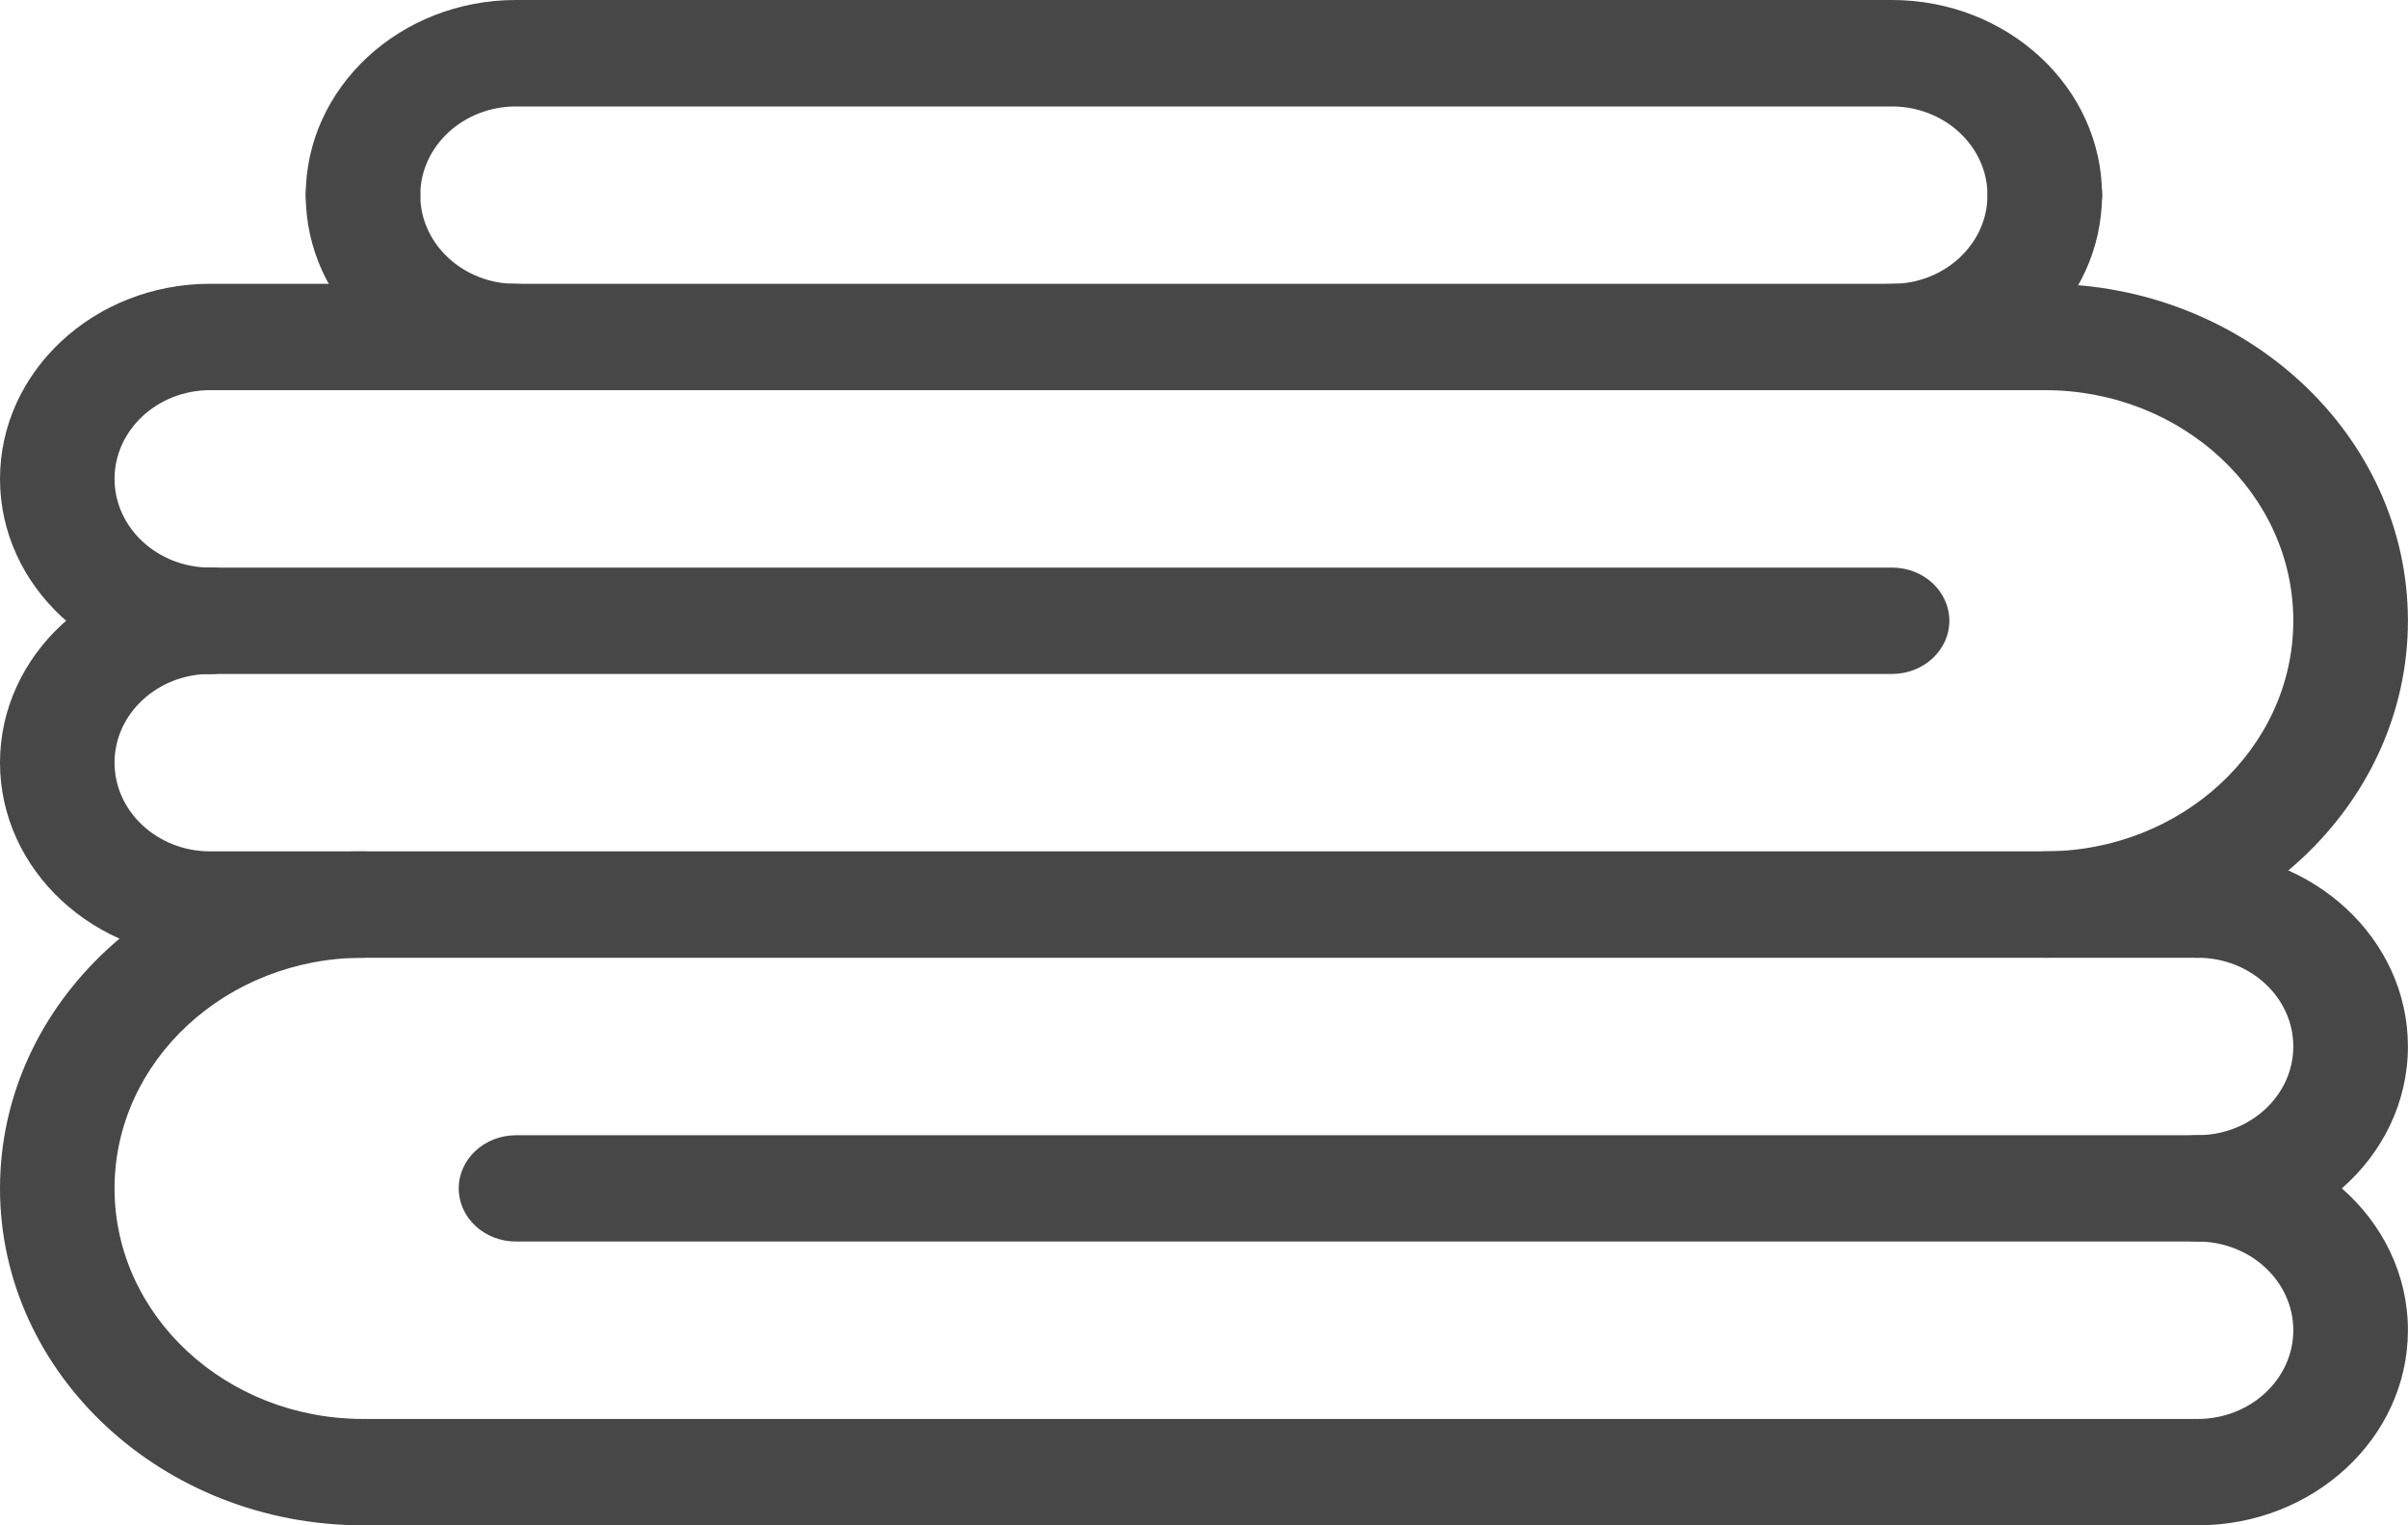 <svg width="30" height="19" viewBox="0 0 30 19" fill="none" xmlns="http://www.w3.org/2000/svg">
<g id="Group 534">
<path id="Vector" d="M27.38 19H4.523C2.029 19 0 17.117 0 14.803C0 12.488 2.029 10.605 4.523 10.605C4.918 10.605 5.237 10.902 5.237 11.268C5.237 11.633 4.917 11.93 4.523 11.93C2.817 11.93 1.427 13.218 1.427 14.803C1.427 16.387 2.815 17.675 4.523 17.675H27.38C28.037 17.675 28.571 17.179 28.571 16.57C28.571 15.961 28.037 15.465 27.38 15.465C26.985 15.465 26.667 15.168 26.667 14.803C26.667 14.437 26.987 14.14 27.38 14.14C28.037 14.14 28.571 13.644 28.571 13.035C28.571 12.426 28.037 11.93 27.38 11.93C26.985 11.93 26.667 11.633 26.667 11.268C26.667 10.902 26.987 10.605 27.38 10.605C28.824 10.605 29.999 11.695 29.999 13.035C29.999 13.73 29.683 14.36 29.176 14.803C29.683 15.246 29.999 15.875 29.999 16.57C29.999 17.91 28.824 19 27.38 19Z" fill="#474747"/>
<path id="Vector_2" d="M27.381 15.465H6.428C6.034 15.465 5.715 15.168 5.715 14.803C5.715 14.438 6.035 14.141 6.428 14.141H27.381C27.776 14.141 28.095 14.438 28.095 14.803C28.095 15.168 27.774 15.465 27.381 15.465Z" fill="#474747"/>
<path id="Vector_3" d="M27.38 11.93H2.618C1.175 11.93 0 10.84 0 9.5C0 8.16 1.175 7.07 2.618 7.07C3.013 7.07 3.332 7.367 3.332 7.733C3.332 8.098 3.012 8.395 2.618 8.395C1.962 8.395 1.427 8.891 1.427 9.5C1.427 10.109 1.962 10.605 2.618 10.605H27.38C27.775 10.605 28.094 10.902 28.094 11.267C28.094 11.633 27.774 11.93 27.38 11.93Z" fill="#474747"/>
<path id="Vector_4" d="M25.476 11.929C25.081 11.929 24.762 11.632 24.762 11.267C24.762 10.902 25.082 10.605 25.476 10.605C27.182 10.605 28.571 9.317 28.571 7.732C28.571 6.147 27.183 4.86 25.476 4.86H2.618C1.962 4.86 1.427 5.356 1.427 5.965C1.427 6.574 1.962 7.07 2.618 7.07C3.013 7.07 3.332 7.367 3.332 7.732C3.332 8.098 3.012 8.394 2.618 8.394C1.175 8.394 0 7.305 0 5.965C0 4.625 1.175 3.535 2.618 3.535H25.476C27.97 3.535 29.999 5.418 29.999 7.732C29.999 10.046 27.97 11.929 25.476 11.929Z" fill="#474747"/>
<path id="Vector_5" d="M23.572 8.395H2.62C2.225 8.395 1.906 8.098 1.906 7.733C1.906 7.367 2.226 7.07 2.62 7.07H23.572C23.967 7.07 24.286 7.367 24.286 7.733C24.286 8.098 23.966 8.395 23.572 8.395Z" fill="#474747"/>
<path id="Vector_6" d="M23.57 4.86C23.175 4.86 22.856 4.564 22.856 4.198C22.856 3.833 23.176 3.536 23.57 3.536C24.226 3.536 24.761 3.04 24.761 2.431C24.761 1.822 24.226 1.326 23.57 1.326H6.427C5.771 1.326 5.236 1.822 5.236 2.431C5.236 3.04 5.771 3.536 6.427 3.536C6.822 3.536 7.141 3.833 7.141 4.198C7.141 4.564 6.821 4.86 6.427 4.86C4.983 4.86 3.809 3.771 3.809 2.431C3.809 1.091 4.983 0 6.427 0H23.57C25.014 0 26.188 1.09 26.188 2.43C26.188 3.769 25.014 4.859 23.57 4.859V4.86Z" fill="#474747"/>
<path id="Vector_7" d="M4.524 3.091C4.477 3.091 4.43 3.087 4.384 3.079C4.338 3.07 4.294 3.057 4.25 3.04C4.207 3.024 4.165 3.004 4.127 2.98C4.088 2.955 4.051 2.928 4.018 2.898C3.886 2.774 3.809 2.603 3.809 2.429C3.809 2.385 3.814 2.341 3.823 2.299C3.833 2.257 3.847 2.215 3.864 2.175C3.882 2.135 3.904 2.096 3.929 2.061C3.956 2.024 3.985 1.99 4.018 1.96C4.051 1.929 4.088 1.902 4.127 1.877C4.165 1.854 4.207 1.834 4.25 1.817C4.294 1.799 4.338 1.788 4.384 1.778C4.616 1.735 4.863 1.806 5.029 1.96C5.161 2.083 5.237 2.254 5.237 2.429C5.237 2.603 5.161 2.774 5.029 2.898C4.896 3.02 4.711 3.091 4.524 3.091Z" fill="#474747"/>
<path id="Vector_8" d="M25.475 3.091C25.428 3.091 25.381 3.087 25.336 3.079C25.29 3.069 25.245 3.056 25.202 3.04C25.159 3.023 25.117 3.003 25.079 2.98C25.04 2.955 25.003 2.928 24.97 2.897C24.937 2.867 24.908 2.833 24.881 2.796C24.856 2.761 24.834 2.722 24.816 2.682C24.799 2.642 24.785 2.6 24.776 2.558C24.765 2.516 24.762 2.472 24.762 2.428C24.762 2.254 24.838 2.083 24.97 1.959C25.003 1.929 25.04 1.902 25.079 1.877C25.117 1.853 25.159 1.833 25.202 1.817C25.245 1.799 25.29 1.787 25.336 1.778C25.428 1.762 25.522 1.762 25.615 1.778C25.661 1.787 25.705 1.799 25.748 1.817C25.792 1.833 25.834 1.853 25.872 1.877C25.911 1.902 25.948 1.929 25.981 1.959C26.014 1.99 26.043 2.024 26.07 2.061C26.095 2.096 26.117 2.135 26.134 2.175C26.154 2.215 26.166 2.256 26.176 2.299C26.185 2.341 26.19 2.385 26.19 2.428C26.19 2.603 26.113 2.774 25.981 2.897C25.948 2.928 25.911 2.955 25.872 2.98C25.834 3.003 25.792 3.023 25.748 3.04C25.705 3.056 25.661 3.069 25.615 3.079C25.569 3.087 25.522 3.091 25.475 3.091Z" fill="#474747"/>
</g>
</svg>
